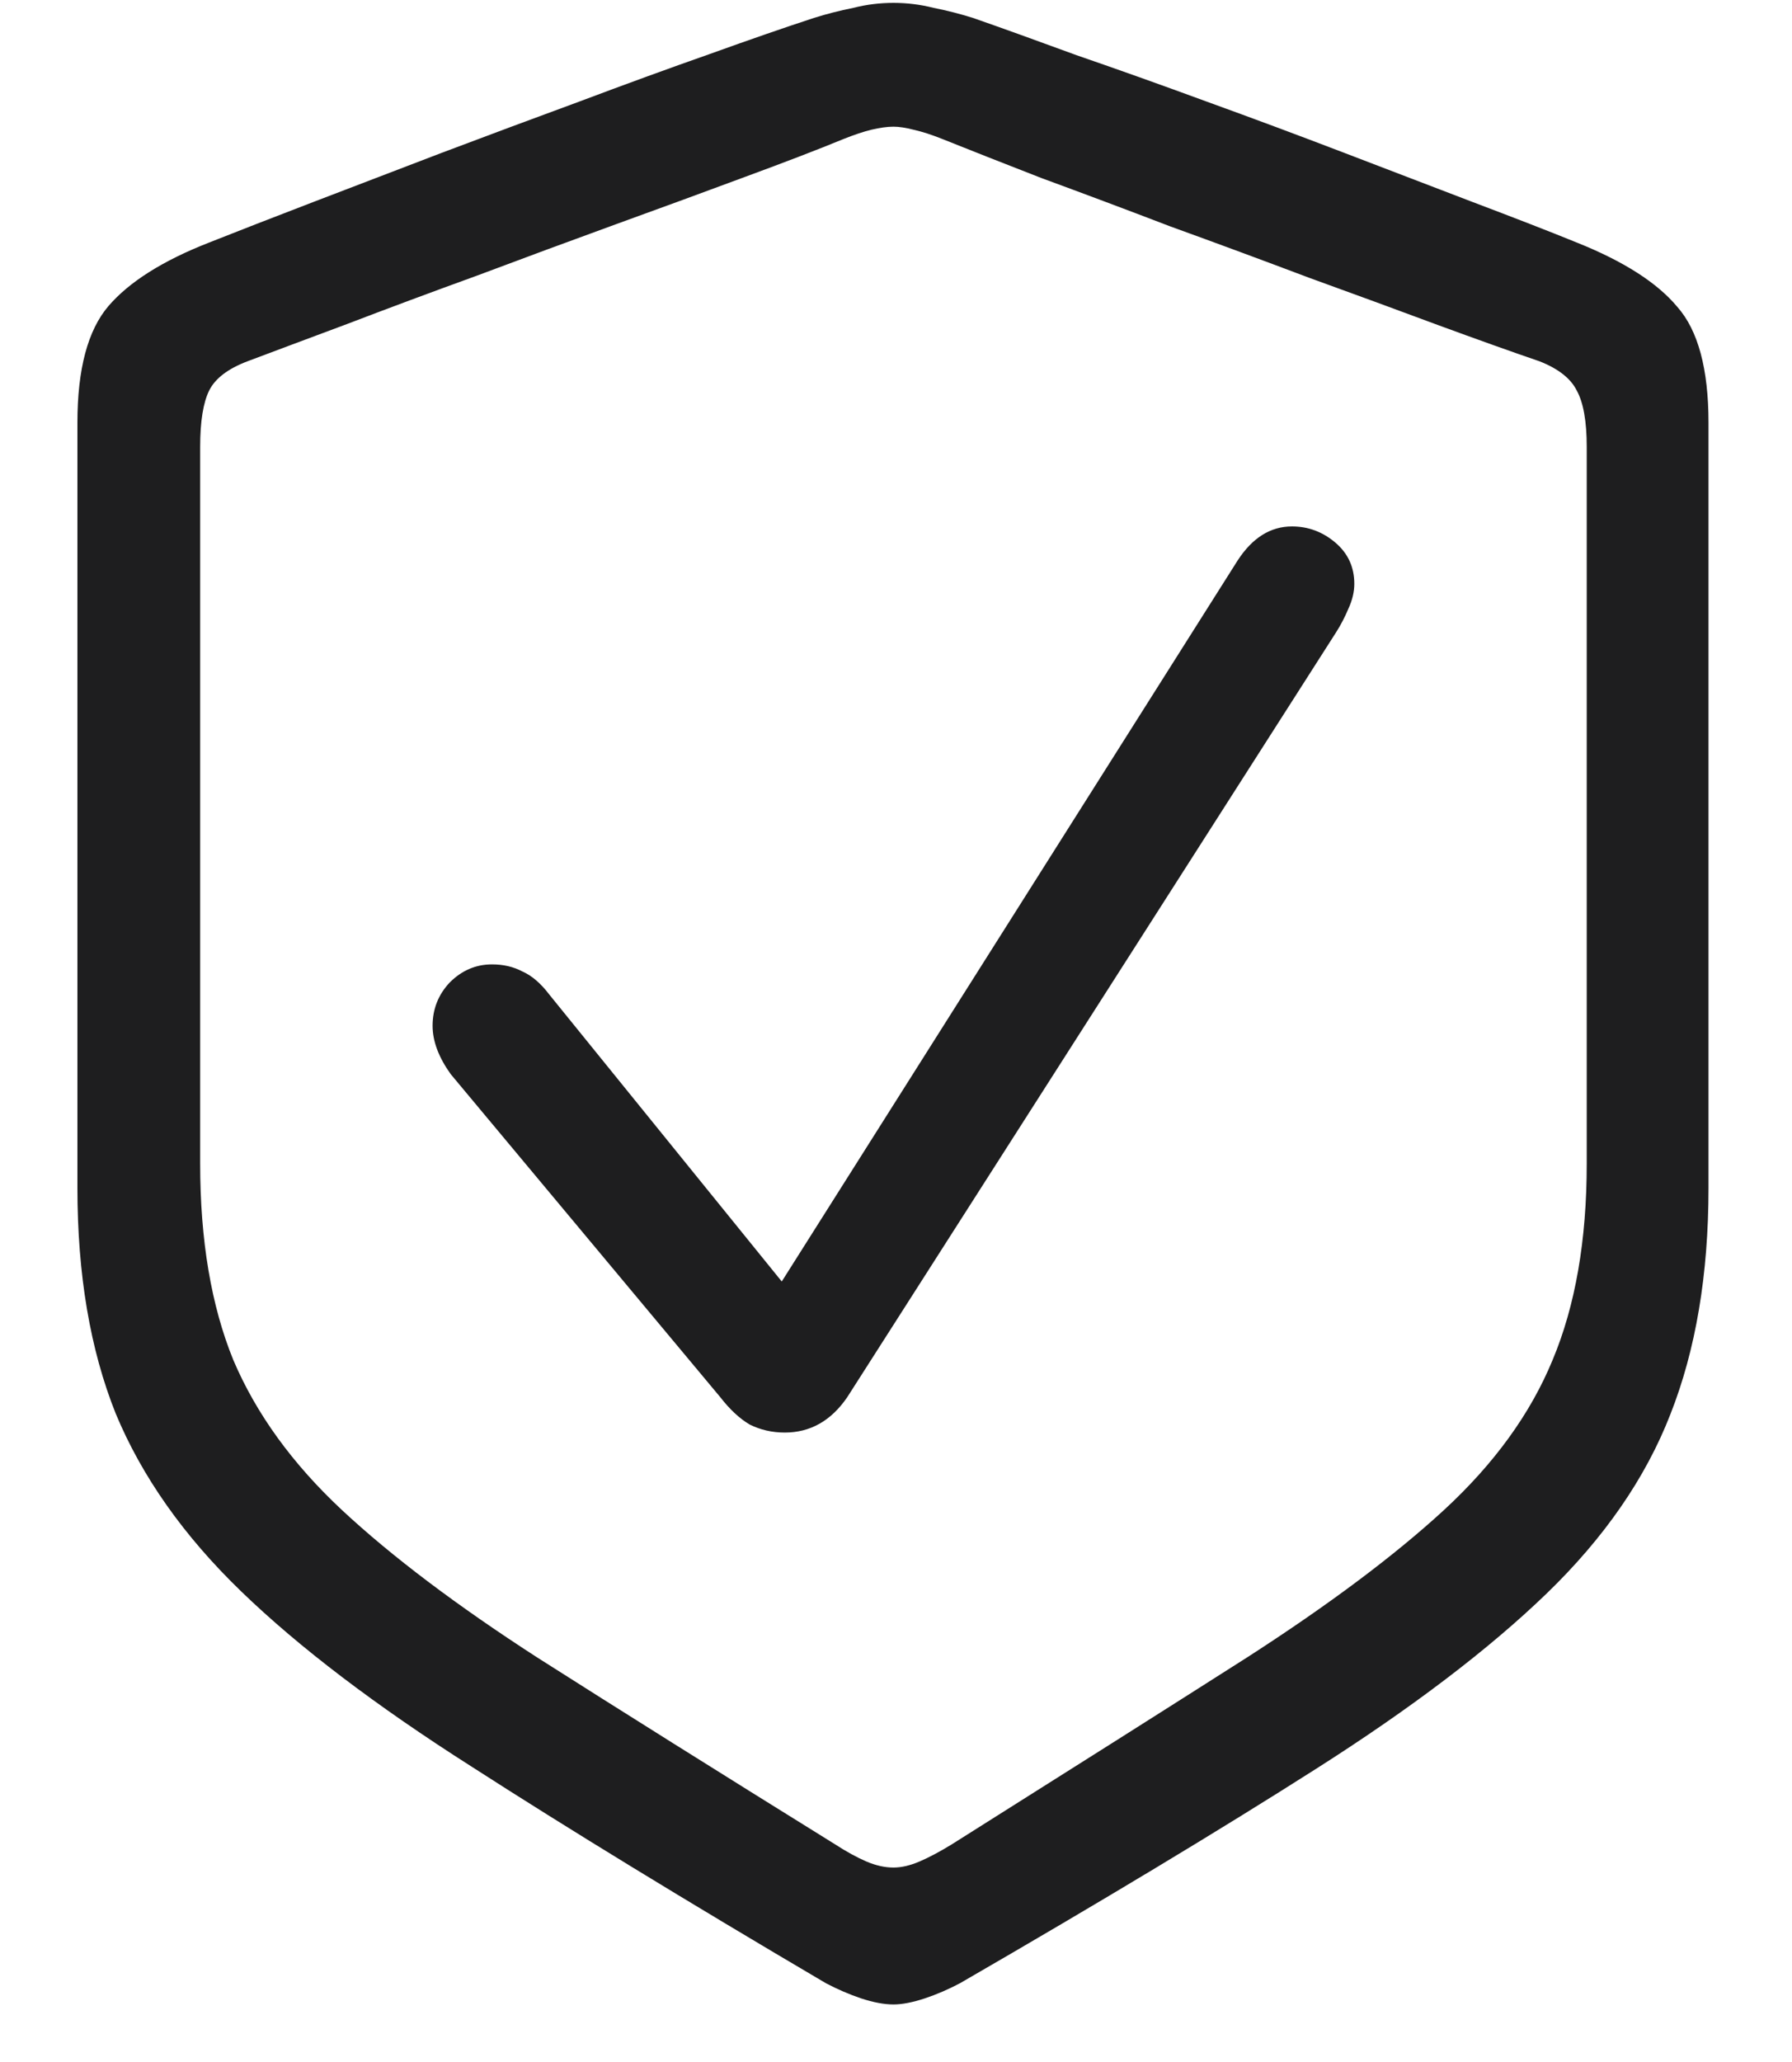 <svg width="20" height="23" viewBox="0 0 20 23" fill="none" xmlns="http://www.w3.org/2000/svg">
<path d="M9.972 22.358C9.867 22.358 9.747 22.335 9.612 22.291C9.478 22.246 9.347 22.189 9.219 22.122C7.654 21.201 6.337 20.396 5.266 19.707C4.195 19.026 3.338 18.375 2.694 17.753C2.05 17.132 1.583 16.469 1.291 15.766C1.006 15.054 0.864 14.216 0.864 13.25V4.715C0.864 4.116 0.98 3.682 1.212 3.412C1.444 3.143 1.818 2.907 2.335 2.705C2.657 2.577 3.042 2.428 3.492 2.255C3.941 2.083 4.42 1.9 4.929 1.705C5.446 1.51 5.959 1.319 6.468 1.132C6.984 0.938 7.467 0.762 7.917 0.604C8.373 0.44 8.763 0.305 9.084 0.2C9.227 0.155 9.373 0.118 9.522 0.088C9.672 0.05 9.822 0.032 9.972 0.032C10.121 0.032 10.271 0.05 10.421 0.088C10.571 0.118 10.717 0.155 10.859 0.2C11.181 0.312 11.566 0.451 12.016 0.616C12.472 0.773 12.955 0.945 13.464 1.132C13.981 1.319 14.494 1.51 15.003 1.705C15.512 1.9 15.991 2.083 16.44 2.255C16.897 2.428 17.283 2.577 17.597 2.705C18.121 2.914 18.496 3.154 18.72 3.423C18.952 3.685 19.068 4.116 19.068 4.715V13.25C19.068 14.216 18.926 15.058 18.642 15.777C18.365 16.488 17.904 17.154 17.26 17.776C16.616 18.397 15.759 19.049 14.688 19.73C13.618 20.411 12.293 21.209 10.713 22.122C10.586 22.189 10.455 22.246 10.32 22.291C10.185 22.335 10.069 22.358 9.972 22.358ZM9.972 20.831C10.062 20.831 10.159 20.808 10.264 20.763C10.368 20.718 10.488 20.655 10.623 20.572C11.918 19.756 13.019 19.06 13.925 18.483C14.831 17.899 15.561 17.353 16.115 16.844C16.676 16.327 17.081 15.769 17.328 15.17C17.582 14.564 17.709 13.834 17.709 12.98V4.984C17.709 4.7 17.672 4.49 17.597 4.355C17.53 4.221 17.391 4.112 17.182 4.03C16.875 3.925 16.497 3.79 16.047 3.625C15.606 3.461 15.127 3.285 14.61 3.098C14.093 2.903 13.577 2.712 13.06 2.525C12.551 2.33 12.072 2.151 11.623 1.986C11.181 1.814 10.81 1.668 10.511 1.548C10.398 1.503 10.294 1.469 10.196 1.447C10.106 1.424 10.032 1.413 9.972 1.413C9.904 1.413 9.822 1.424 9.725 1.447C9.635 1.469 9.534 1.503 9.421 1.548C9.129 1.668 8.759 1.81 8.31 1.975C7.868 2.139 7.389 2.315 6.872 2.502C6.355 2.69 5.839 2.881 5.322 3.075C4.806 3.262 4.323 3.442 3.874 3.614C3.432 3.779 3.061 3.917 2.762 4.03C2.545 4.112 2.402 4.221 2.335 4.355C2.268 4.49 2.234 4.7 2.234 4.984V12.98C2.234 13.834 2.357 14.564 2.604 15.17C2.859 15.769 3.263 16.327 3.817 16.844C4.371 17.36 5.101 17.911 6.007 18.495C6.913 19.071 8.018 19.764 9.32 20.572C9.448 20.655 9.564 20.718 9.668 20.763C9.773 20.808 9.874 20.831 9.972 20.831ZM8.759 15.979C8.617 15.979 8.486 15.949 8.366 15.889C8.253 15.822 8.145 15.721 8.04 15.586L5.03 11.981C4.896 11.794 4.828 11.614 4.828 11.442C4.828 11.255 4.892 11.094 5.019 10.959C5.154 10.824 5.311 10.757 5.491 10.757C5.618 10.757 5.73 10.783 5.828 10.835C5.932 10.88 6.034 10.966 6.131 11.094L8.725 14.294L13.812 6.253C13.977 5.999 14.179 5.872 14.419 5.872C14.599 5.872 14.76 5.931 14.902 6.051C15.044 6.171 15.115 6.325 15.115 6.512C15.115 6.602 15.093 6.695 15.048 6.792C15.01 6.882 14.966 6.968 14.913 7.051L9.455 15.586C9.275 15.848 9.043 15.979 8.759 15.979Z" fill="#1E1E1F"/>
</svg>
